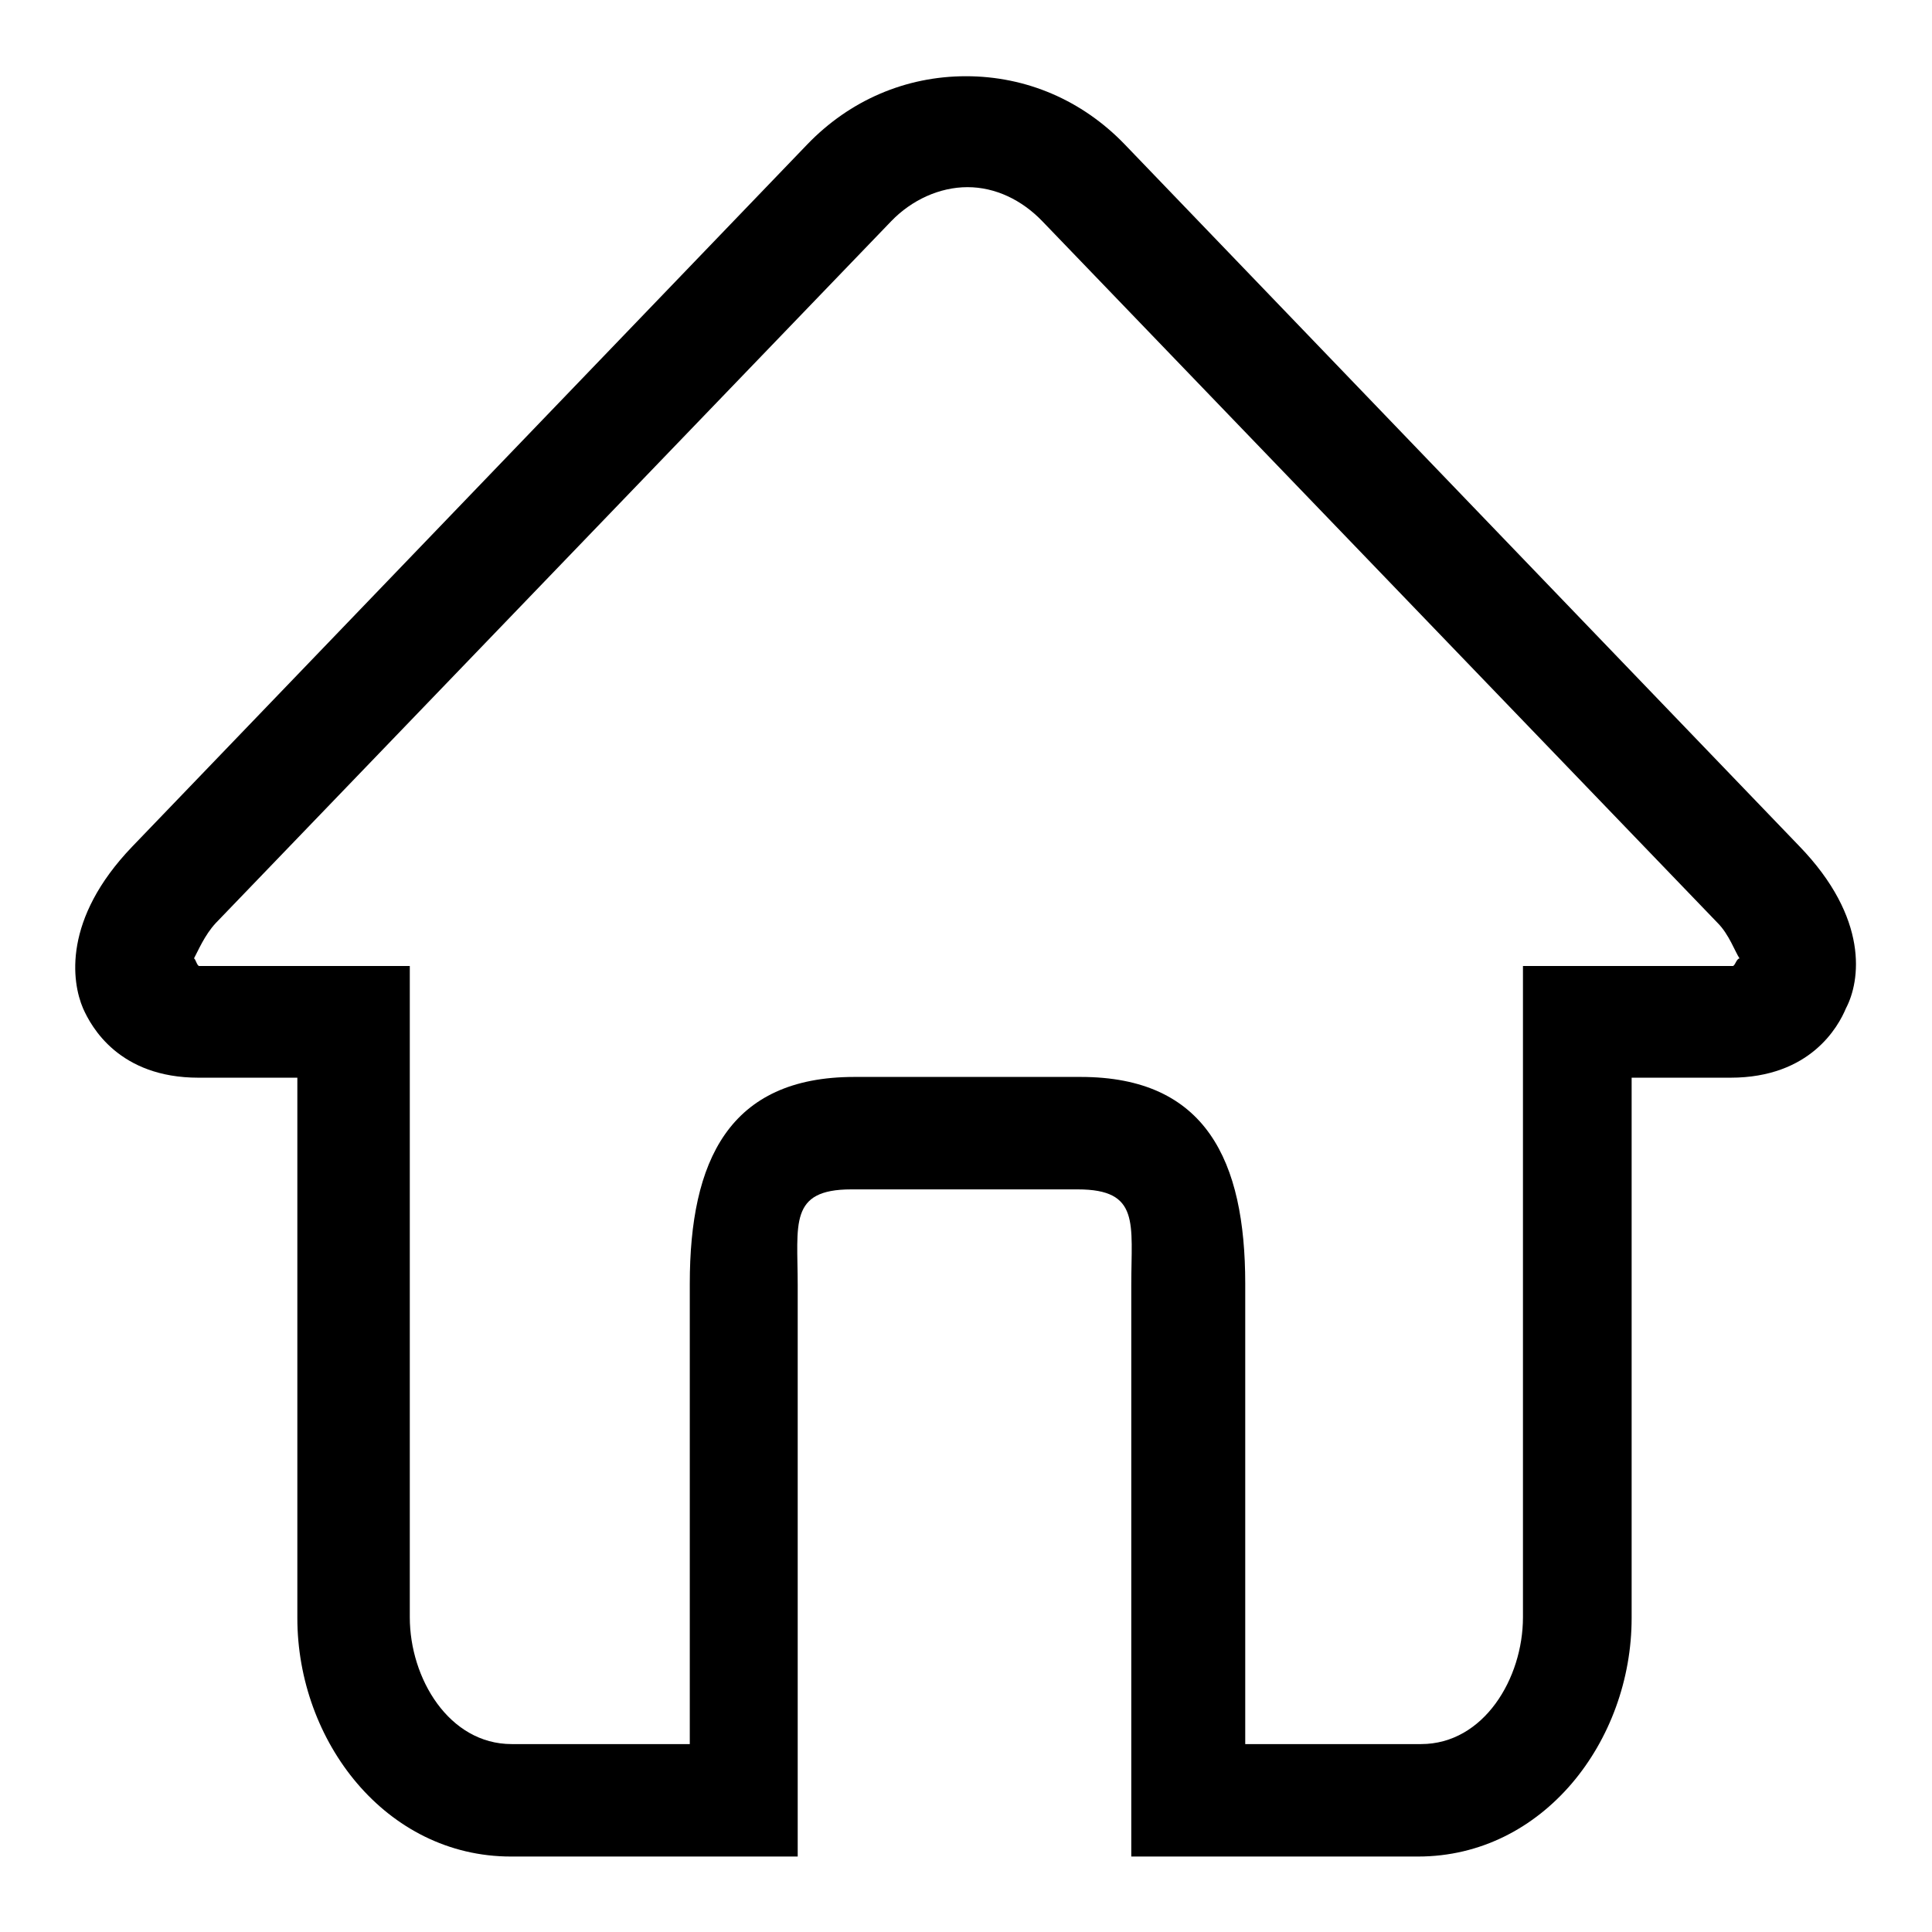 <?xml version="1.0" encoding="utf-8"?>
<!-- Svg Vector Icons : http://www.onlinewebfonts.com/icon -->
<!DOCTYPE svg PUBLIC "-//W3C//DTD SVG 1.1//EN" "http://www.w3.org/Graphics/SVG/1.1/DTD/svg11.dtd">
<svg version="1.1" xmlns="http://www.w3.org/2000/svg" xmlns:xlink="http://www.w3.org/1999/xlink" x="0px" y="0px" viewBox="0 0 256 256" enable-background="new 0 0 256 256" xml:space="preserve">
<g> <path fill="#000000" d="M238.4,112.1L149,19.1c-5.6-5.8-13-9-21-9s-15.4,3.2-21,9l-89.5,93.1c-9.2,9.6-8,17.9-6.5,21.4 c1.1,2.5,4.8,9.2,15.3,9.2h13.1v71.6c0,16.3,11.7,31.6,28.3,31.6h15h23v-16.8v-58.9c0-8.1-1.2-12.7,7.1-12.7h15h15 c8.3,0,7.1,4.5,7.1,12.7v58.9v16.8h23h15c16.6,0,28.3-15.3,28.3-31.6v-71.6h13.1c10.6,0,14.3-6.8,15.3-9.2 C246.5,130,247.7,121.7,238.4,112.1z M229.6,128h-11.3h-7.5h-9v86.3c0,8.1-5.2,16.8-13.5,16.8h-23.3v-61c0-16.3-5.2-27.4-21.8-27.4 h-15h-15c-16.6,0-21.8,11.1-21.8,27.4v61H67.8c-8.3,0-13.5-8.7-13.5-16.8V128h-9h-7.5H26.4c-0.3,0-0.5-1-0.7-1 c0.5-0.9,1.4-3.1,2.9-4.7l89.5-93c2.7-2.8,6.4-4.5,10.1-4.5c3.7,0,7.2,1.7,9.9,4.5l89.5,93c1.5,1.5,2.3,3.8,2.9,4.7 C230.1,127,229.9,128,229.6,128z"/></g>
</svg>